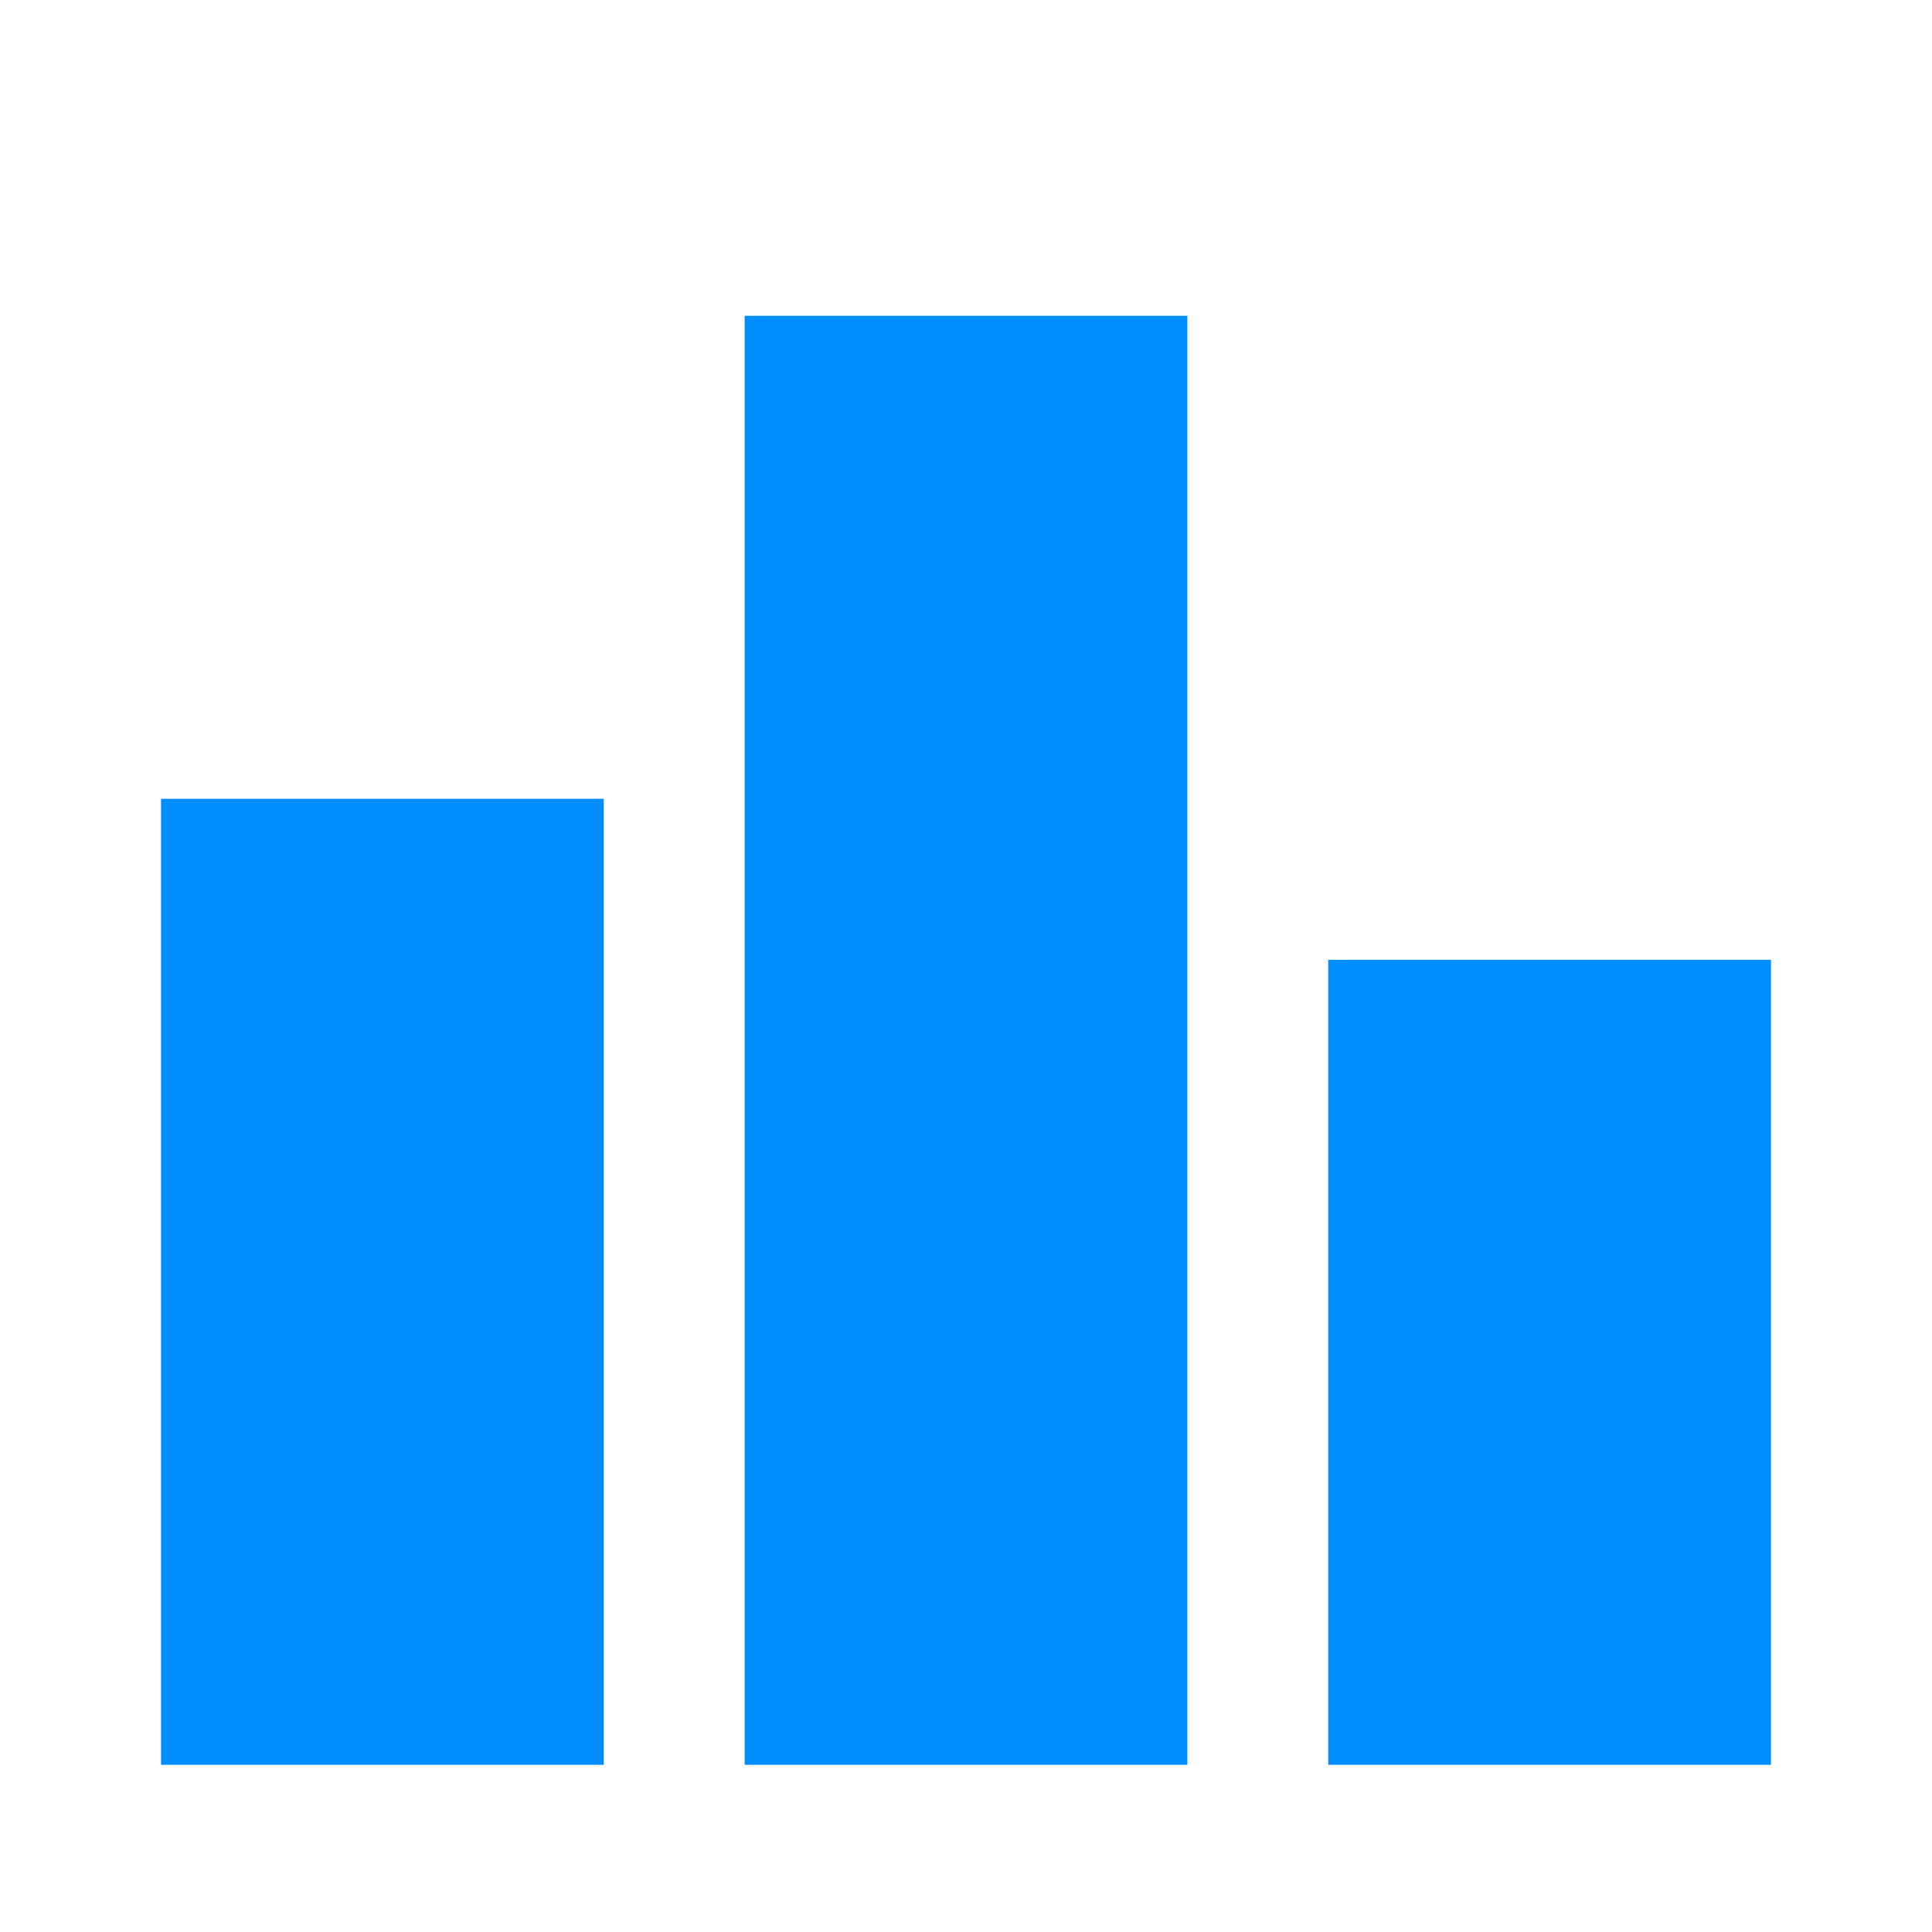 <svg width="26" height="26" viewBox="0 0 26 26" fill="none" xmlns="http://www.w3.org/2000/svg"><g filter="url(#a)"><path d="M8.125 22.75H2.167v-13h5.958v13Zm7.854-19.5h-5.958v19.5h5.958V3.25Zm7.854 8.667h-5.958V22.75h5.958V11.917Z" fill="#008EFF"/></g><defs><filter id="a" x="2.167" y="3.25" width="21.667" height="20.5" filterUnits="userSpaceOnUse" color-interpolation-filters="sRGB"><feFlood flood-opacity="0" result="BackgroundImageFix"/><feBlend mode="normal" in="SourceGraphic" in2="BackgroundImageFix" result="shape"/><feColorMatrix in="SourceAlpha" type="matrix" values="0 0 0 0 0 0 0 0 0 0 0 0 0 0 0 0 0 0 127 0" result="hardAlpha"/><feOffset dy="1"/><feGaussianBlur stdDeviation=".5"/><feComposite in2="hardAlpha" operator="arithmetic" k2="-1" k3="1"/><feColorMatrix type="matrix" values="0 0 0 0 0 0 0 0 0 0 0 0 0 0 0 0 0 0 0.25 0"/><feBlend mode="normal" in2="shape" result="effect1_innerShadow"/></filter></defs></svg>